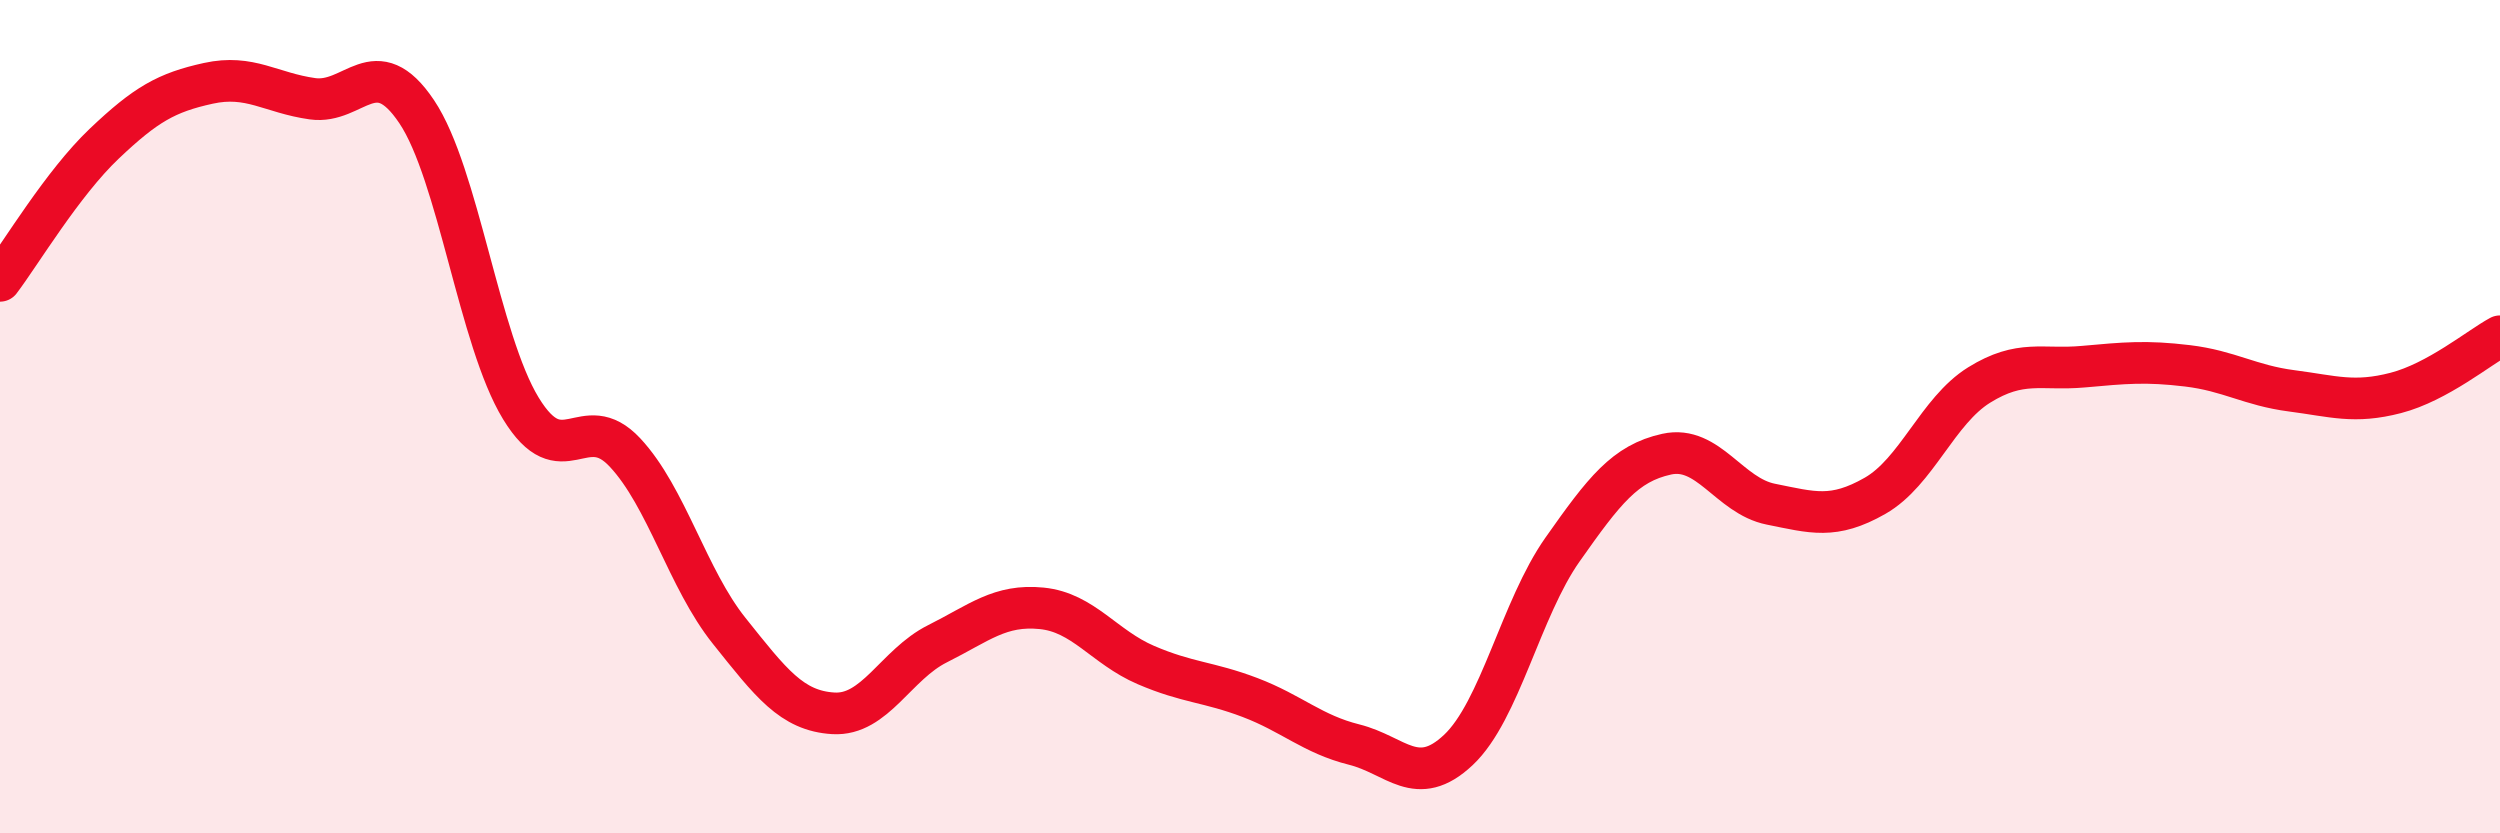 
    <svg width="60" height="20" viewBox="0 0 60 20" xmlns="http://www.w3.org/2000/svg">
      <path
        d="M 0,6.74 C 0.5,6.08 1.5,4.4 2.5,3.45 C 3.5,2.5 4,2.22 5,2 C 6,1.78 6.5,2.23 7.5,2.37 C 8.5,2.51 9,1.19 10,2.68 C 11,4.17 11.5,8.16 12.5,9.8 C 13.5,11.44 14,9.79 15,10.86 C 16,11.93 16.5,13.89 17.5,15.14 C 18.5,16.39 19,17.06 20,17.12 C 21,17.18 21.5,15.95 22.5,15.45 C 23.5,14.95 24,14.5 25,14.6 C 26,14.7 26.5,15.53 27.5,15.96 C 28.5,16.39 29,16.36 30,16.74 C 31,17.12 31.5,17.62 32.5,17.87 C 33.5,18.12 34,18.94 35,18 C 36,17.06 36.5,14.61 37.5,13.19 C 38.5,11.77 39,11.12 40,10.9 C 41,10.68 41.5,11.9 42.5,12.1 C 43.5,12.3 44,12.47 45,11.9 C 46,11.33 46.5,9.86 47.5,9.24 C 48.5,8.62 49,8.89 50,8.8 C 51,8.71 51.5,8.66 52.5,8.78 C 53.5,8.9 54,9.25 55,9.38 C 56,9.51 56.5,9.69 57.5,9.43 C 58.5,9.17 59.5,8.34 60,8.07L60 20L0 20Z"
        fill="#EB0A25"
        opacity="0.1"
        stroke-linecap="round"
        stroke-linejoin="round"
      />
      <path
        d="M 0,6.74 C 0.5,6.08 1.5,4.4 2.5,3.45 C 3.5,2.5 4,2.22 5,2 C 6,1.78 6.5,2.23 7.5,2.37 C 8.5,2.51 9,1.19 10,2.68 C 11,4.17 11.5,8.16 12.5,9.8 C 13.5,11.44 14,9.79 15,10.86 C 16,11.93 16.5,13.89 17.5,15.14 C 18.5,16.39 19,17.06 20,17.12 C 21,17.18 21.5,15.95 22.5,15.45 C 23.5,14.95 24,14.5 25,14.6 C 26,14.7 26.5,15.53 27.5,15.96 C 28.5,16.39 29,16.36 30,16.74 C 31,17.12 31.5,17.62 32.5,17.87 C 33.5,18.12 34,18.94 35,18 C 36,17.06 36.5,14.61 37.5,13.19 C 38.5,11.77 39,11.12 40,10.9 C 41,10.68 41.5,11.9 42.5,12.1 C 43.5,12.3 44,12.47 45,11.9 C 46,11.33 46.5,9.86 47.5,9.24 C 48.5,8.62 49,8.89 50,8.8 C 51,8.71 51.5,8.66 52.5,8.78 C 53.5,8.9 54,9.25 55,9.38 C 56,9.51 56.5,9.69 57.5,9.43 C 58.5,9.17 59.5,8.34 60,8.07"
        stroke="#EB0A25"
        stroke-width="1"
        fill="none"
        stroke-linecap="round"
        stroke-linejoin="round"
      />
    </svg>
  